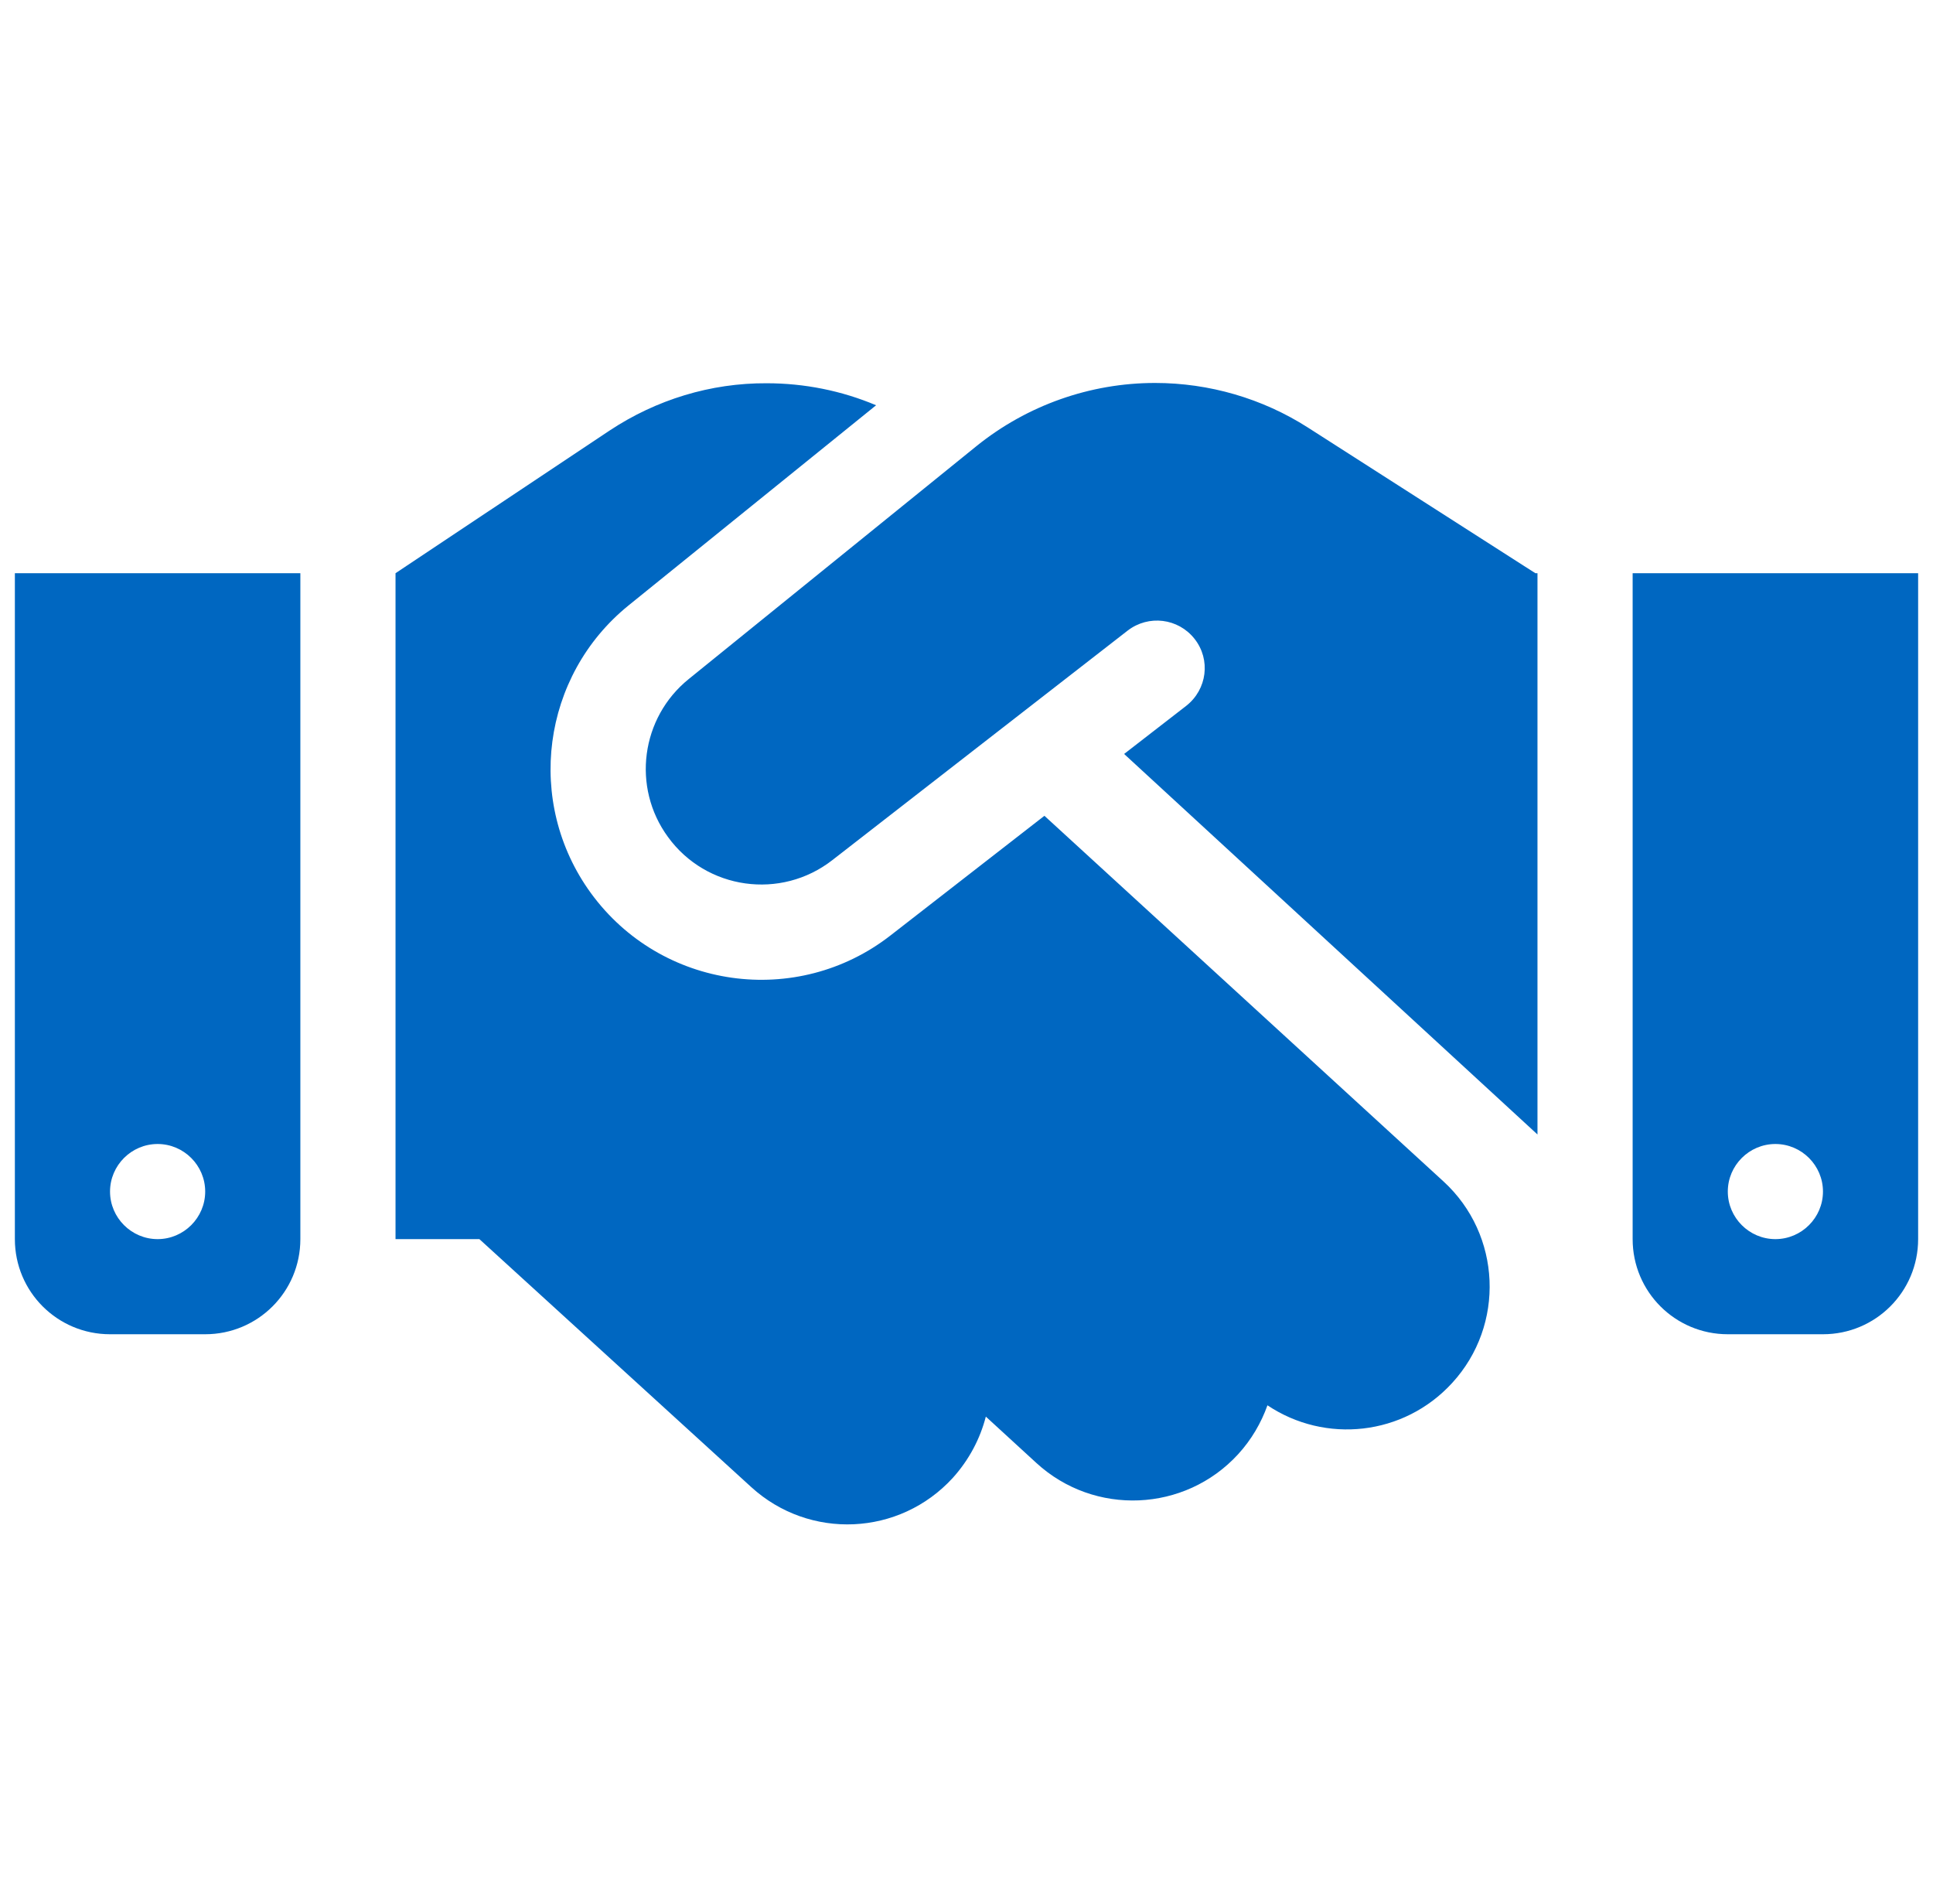 <svg width="65" height="64" viewBox="0 0 65 64" fill="none" xmlns="http://www.w3.org/2000/svg">
<g clip-path="url(#clip0_447_13541)">
<path d="M32.84 14.994L23.16 22.829C21.55 24.129 21.24 26.468 22.46 28.137C23.75 29.916 26.26 30.265 27.99 28.916L37.92 21.2C38.62 20.661 39.62 20.781 40.17 21.48C40.72 22.18 40.59 23.179 39.89 23.729L37.8 25.348L51.7 38.141V19.271H51.63L51.24 19.022L43.98 14.374C42.45 13.395 40.66 12.875 38.84 12.875C36.66 12.875 34.54 13.625 32.84 14.994V14.994ZM35.12 27.427L29.95 31.445C26.8 33.903 22.23 33.264 19.87 30.026C17.65 26.977 18.21 22.72 21.14 20.351L29.46 13.625C28.3 13.135 27.05 12.885 25.78 12.885C23.9 12.875 22.07 13.435 20.5 14.474L13.3 19.271V41.659H16.12L25.26 49.994C27.22 51.783 30.25 51.644 32.04 49.685C32.59 49.075 32.96 48.365 33.15 47.626L34.85 49.185C36.8 50.974 39.84 50.844 41.63 48.895C42.08 48.405 42.41 47.836 42.62 47.246C44.56 48.545 47.2 48.275 48.83 46.496C50.62 44.547 50.49 41.509 48.54 39.72L35.12 27.427V27.427ZM10.1 19.271H0.5V41.659C0.5 43.428 1.93 44.857 3.7 44.857H6.9C8.67 44.857 10.1 43.428 10.1 41.659V19.271ZM5.3 41.659C4.42 41.659 3.7 40.939 3.7 40.06C3.7 39.18 4.42 38.461 5.3 38.461C6.18 38.461 6.9 39.18 6.9 40.06C6.9 40.939 6.18 41.659 5.3 41.659ZM54.9 19.271V41.659C54.9 43.428 56.33 44.857 58.1 44.857H61.3C63.07 44.857 64.5 43.428 64.5 41.659V19.271H54.9ZM61.3 40.06C61.3 40.939 60.58 41.659 59.7 41.659C58.82 41.659 58.1 40.939 58.1 40.06C58.1 39.18 58.82 38.461 59.7 38.461C60.58 38.461 61.3 39.18 61.3 40.06Z" fill="#0067C1"/>
</g>
<defs>
<clipPath id="clip0_447_13541">
<rect width="64" height="64" fill="white" transform="translate(0.5)"/>
</clipPath>
</defs>
</svg>
